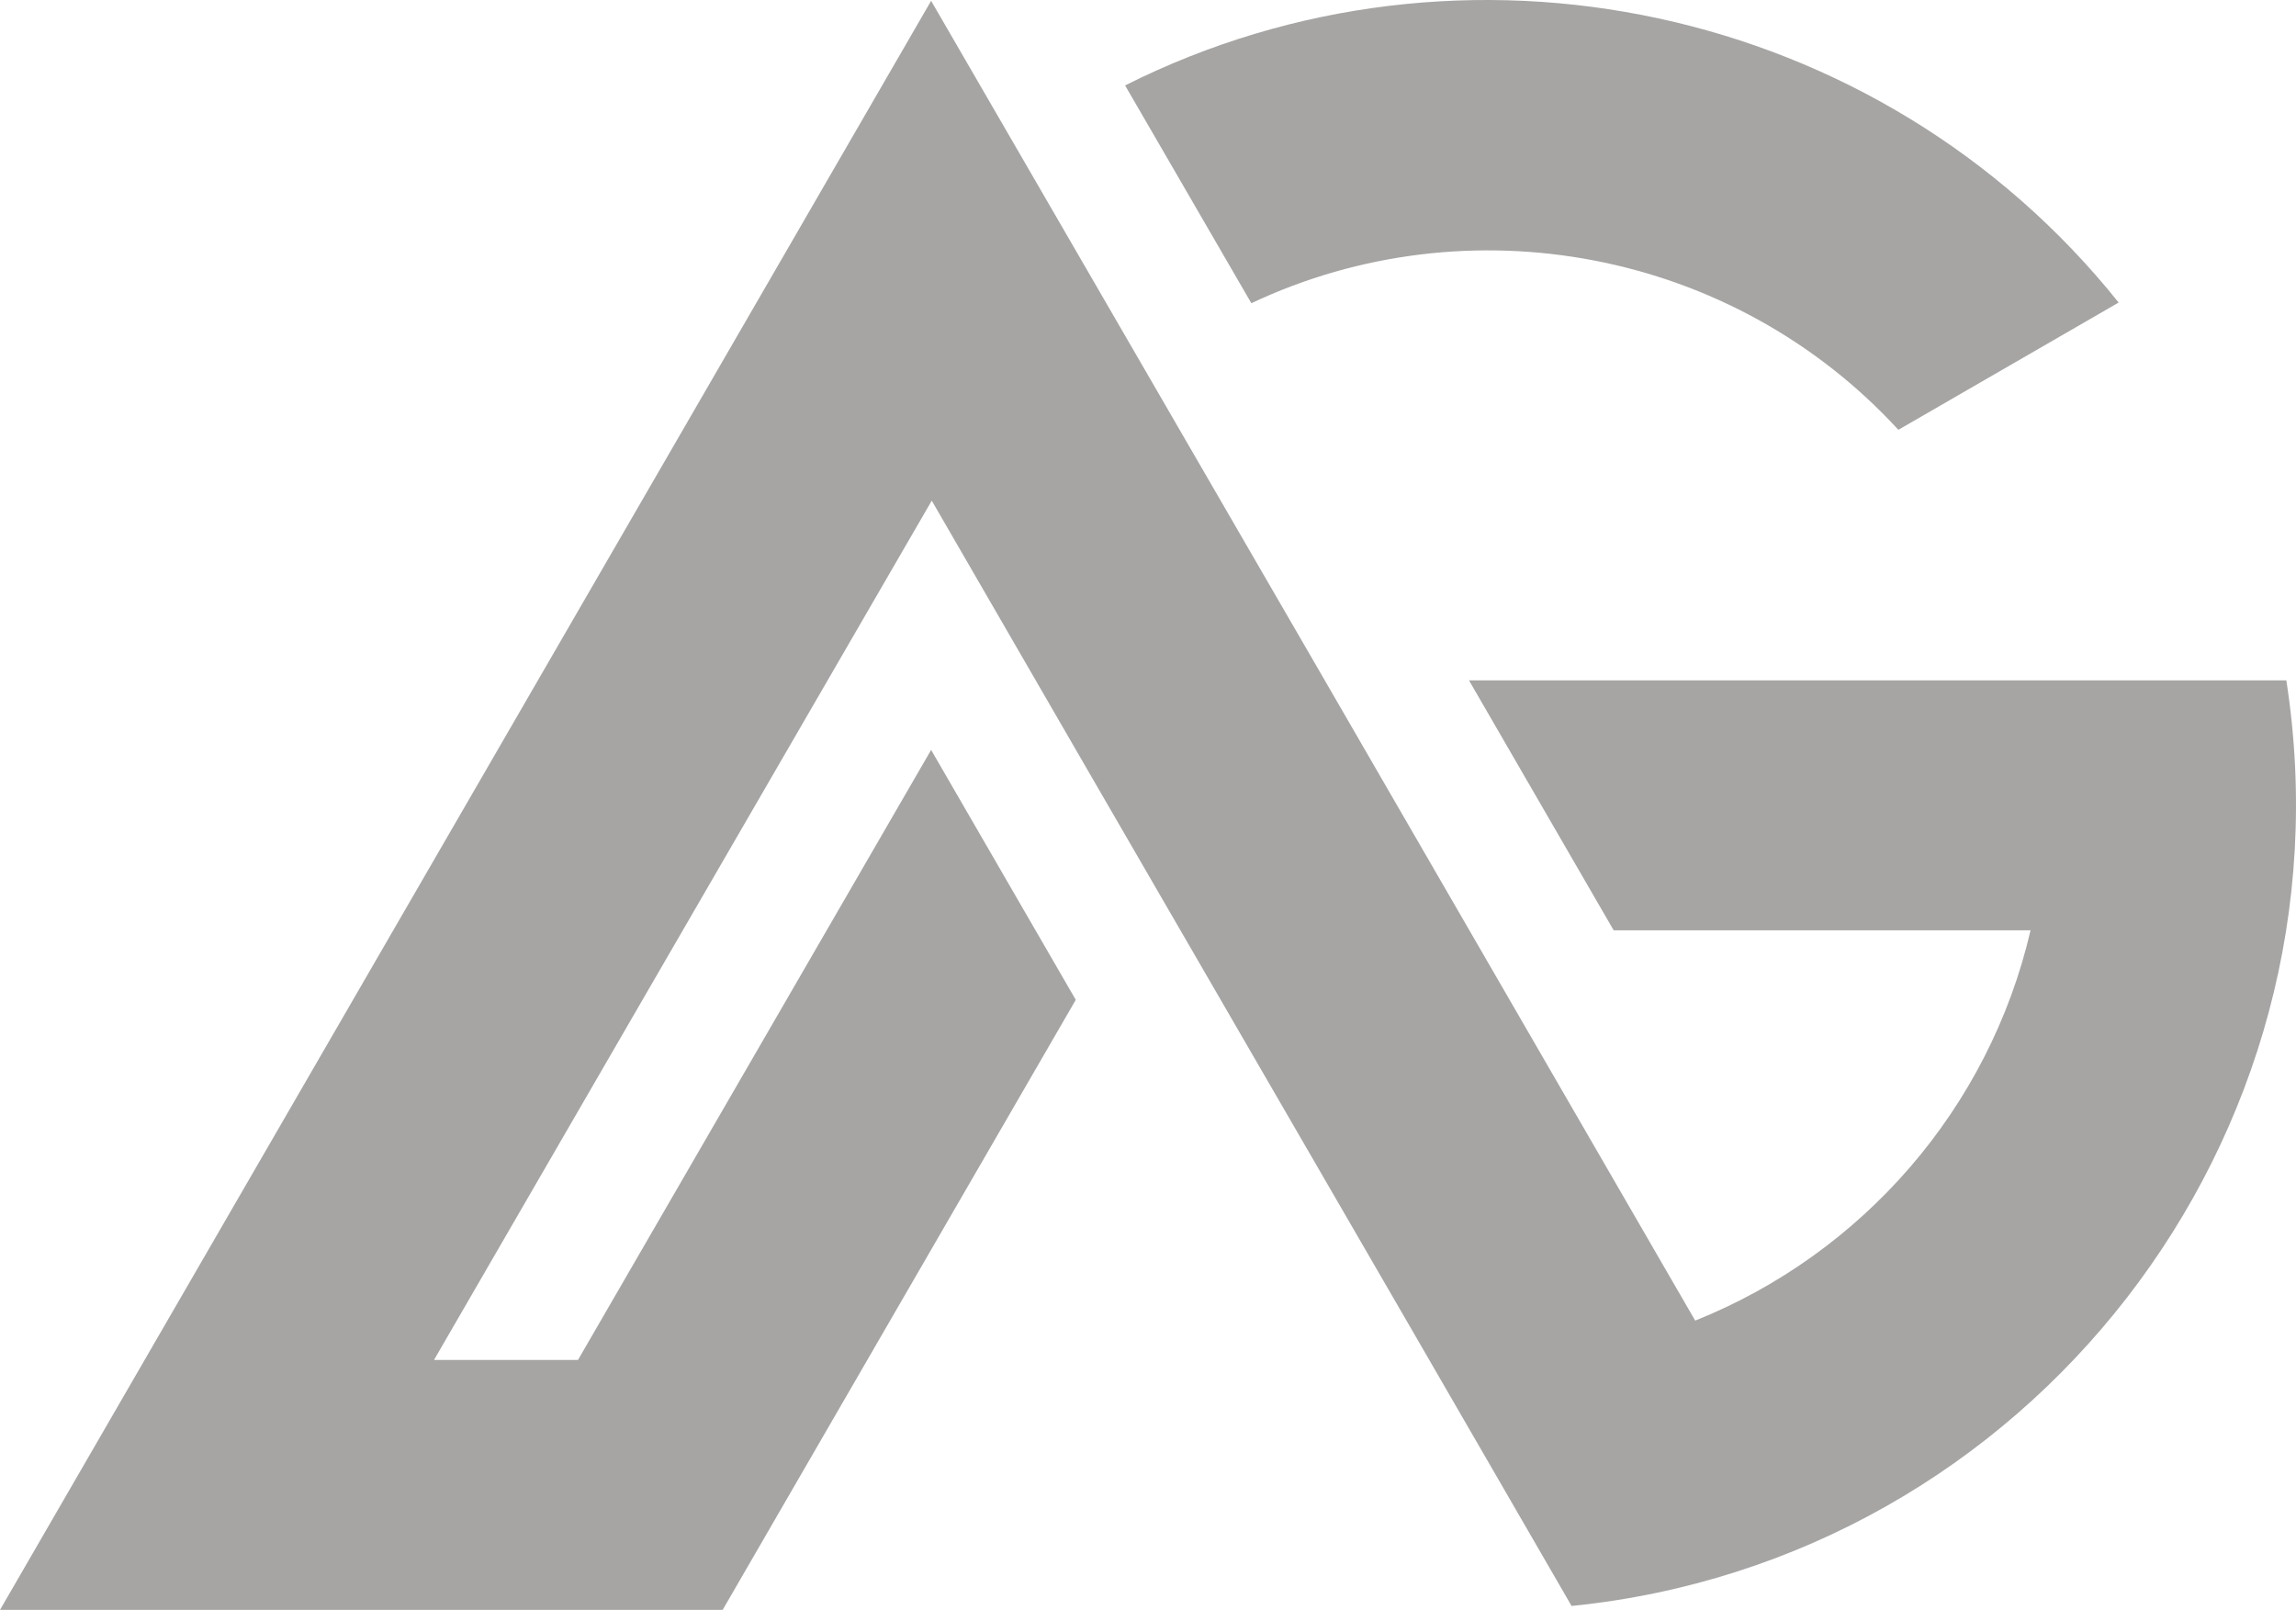 <svg width="87" height="61" viewBox="0 0 87 61" fill="none" xmlns="http://www.w3.org/2000/svg">
<path fill-rule="evenodd" clip-rule="evenodd" d="M47.416 11.489C55.638 7.611 65.654 9.451 71.933 16.286L80.28 11.464C71.211 0.13 55.389 -3.176 42.632 3.237L47.416 11.489ZM35.282 28.415L21.901 51.53H16.445C16.445 51.53 32.017 24.637 35.306 18.97C43.379 32.939 51.477 46.882 59.55 60.851C76.867 59.111 89.325 43.129 86.634 25.78H55.663L61.145 35.25H76.942C75.372 42.011 70.563 47.504 64.234 50.039C54.592 33.361 44.949 16.708 35.282 0.031L0 61C8.222 61 19.161 61 27.383 61L40.763 37.885L35.282 28.415Z" fill="#A6A5A4"/>
</svg>
